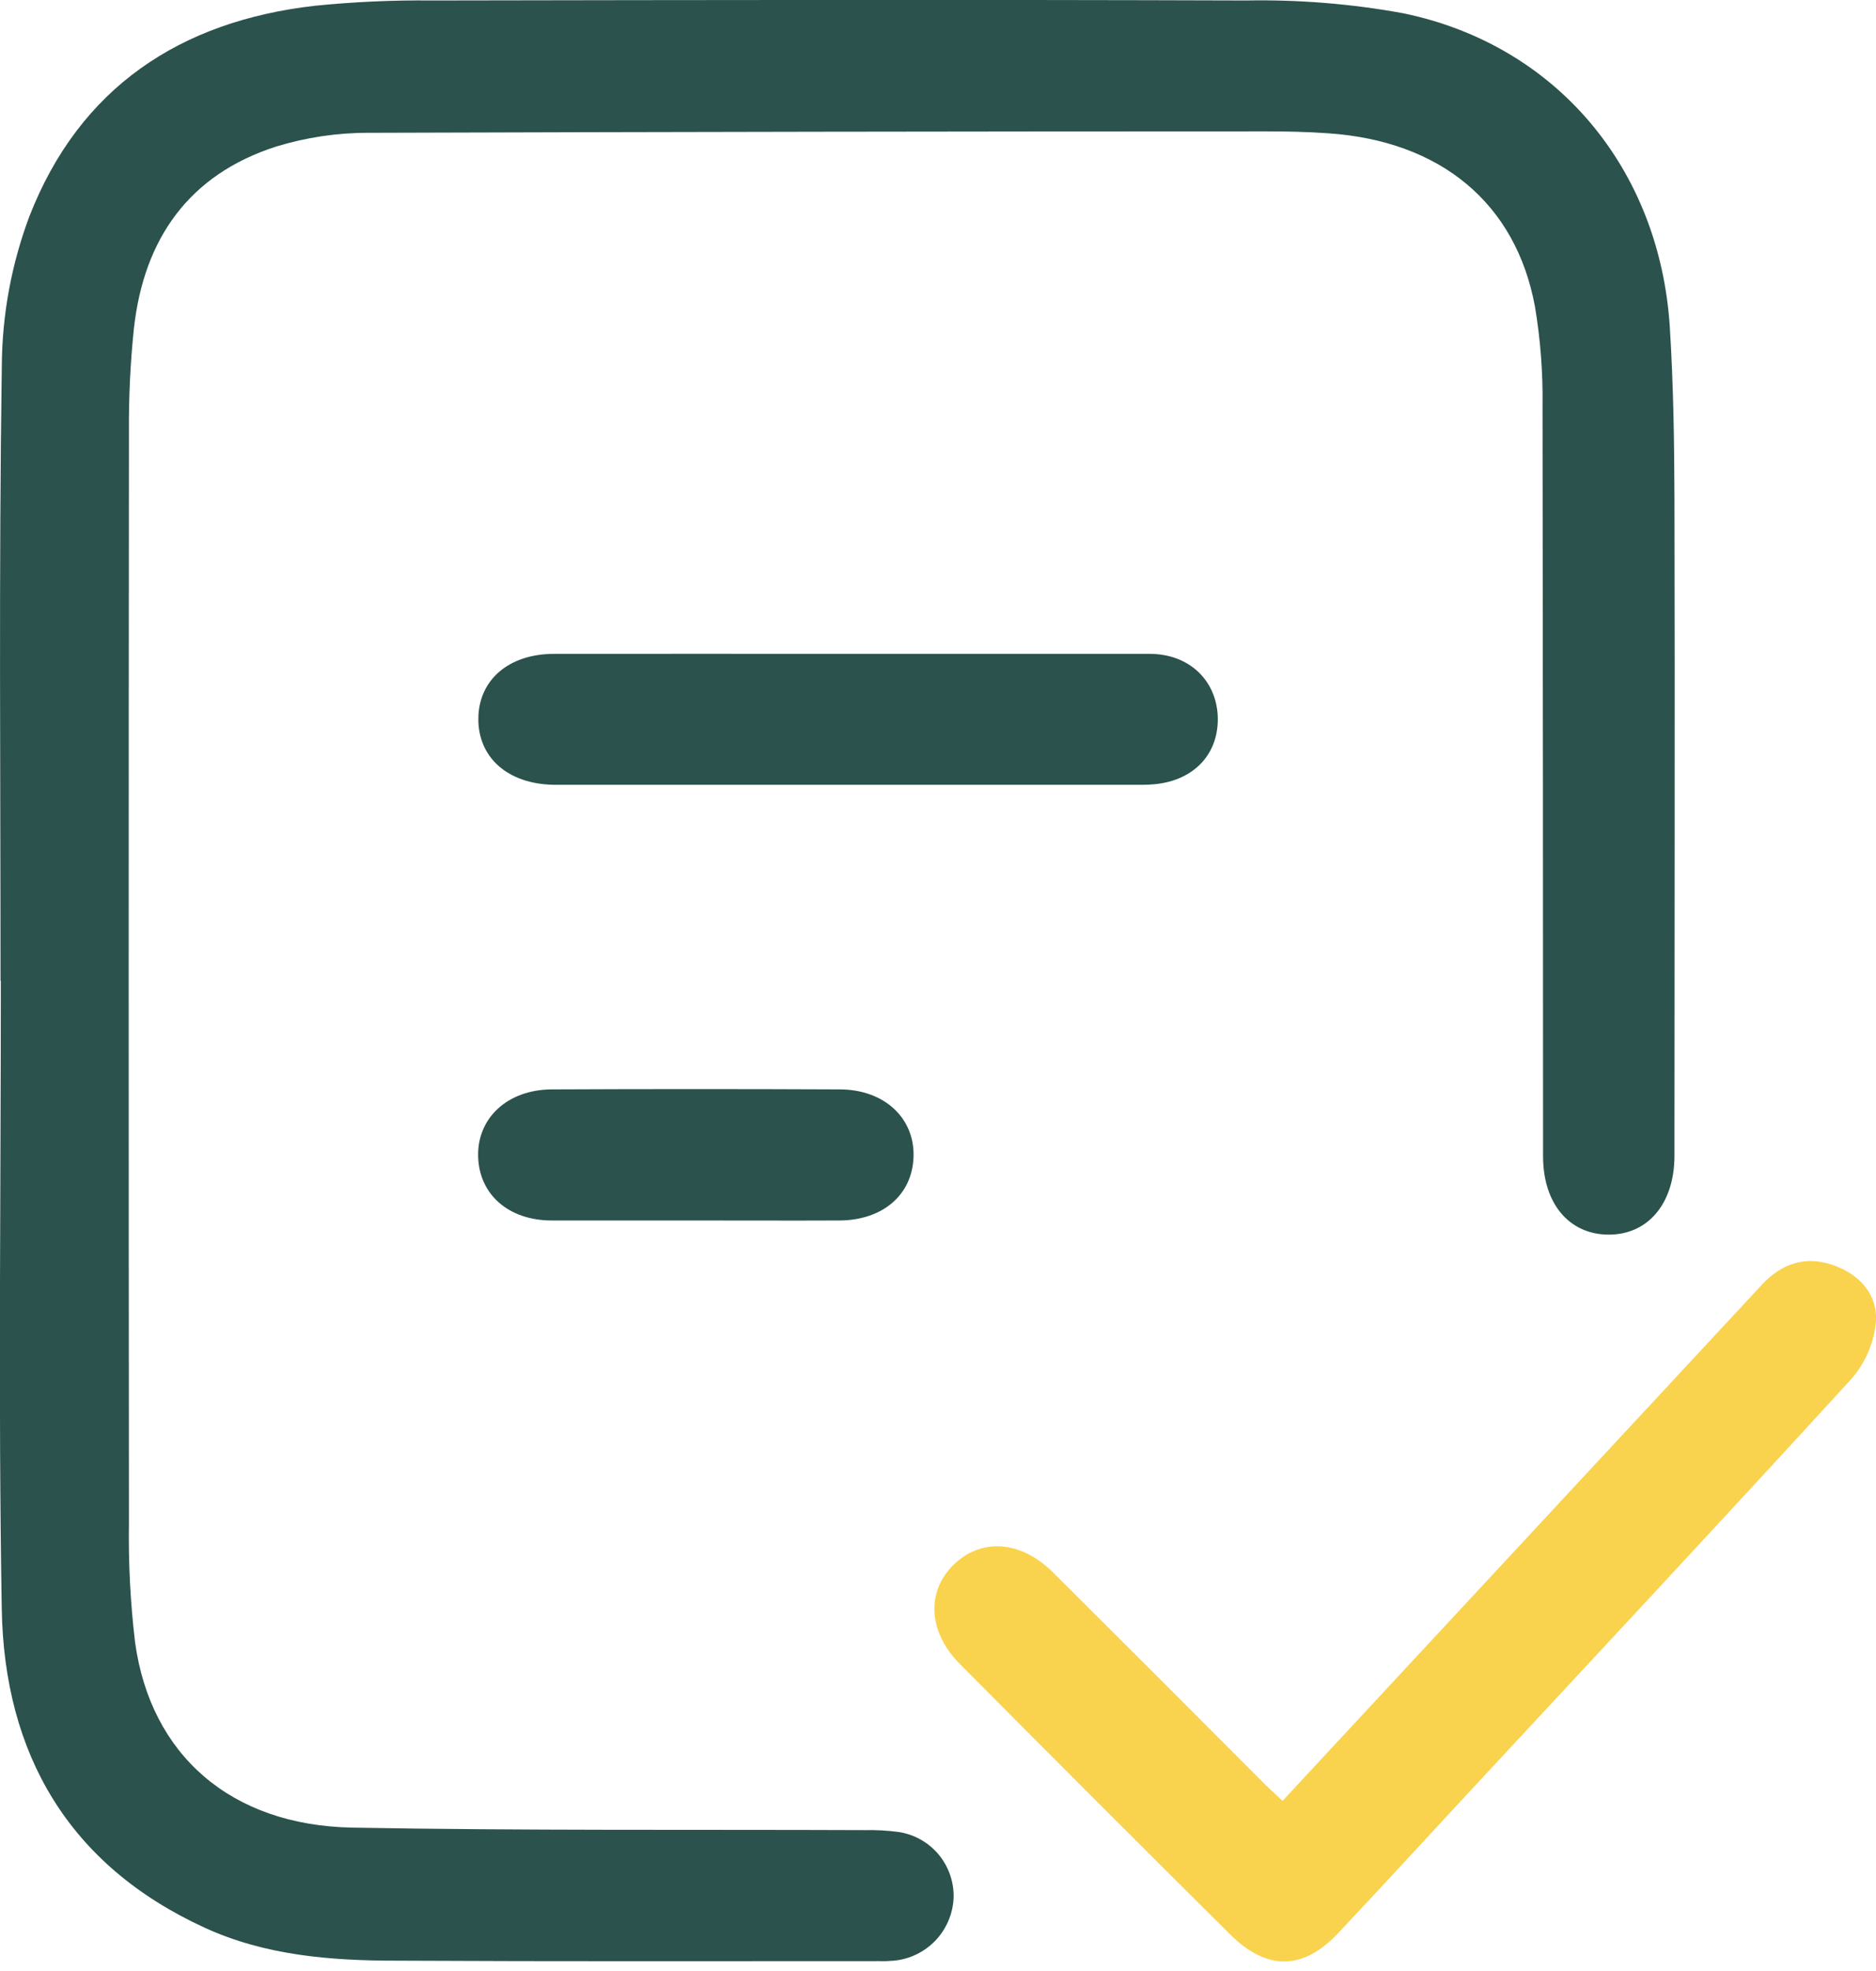 <svg width="60" height="63" viewBox="0 0 60 63" fill="none" xmlns="http://www.w3.org/2000/svg">
<g clip-path="url(#clip0_63_433)">
<path d="M0.017 31.349C0.017 24.794 -0.039 18.239 0.058 11.684C0.069 10.055 0.368 8.441 0.94 6.915C2.542 2.808 5.753 0.674 10.075 0.184C11.32 0.058 12.572 0.002 13.823 0.015C22.502 4.54036e-05 31.18 -0.014 39.859 0.015C41.544 -0.015 43.227 0.122 44.885 0.425C49.78 1.438 53.083 5.386 53.406 10.462C53.522 12.305 53.549 14.159 53.554 16.007C53.571 22.806 53.554 29.607 53.554 36.406V36.979C53.539 38.482 52.699 39.47 51.442 39.463C50.186 39.456 49.352 38.472 49.352 36.96C49.352 28.962 49.346 20.965 49.335 12.967C49.349 11.907 49.268 10.848 49.093 9.802C48.482 6.49 46.071 4.504 42.478 4.26C41.826 4.214 41.171 4.199 40.519 4.199C30.943 4.199 21.367 4.215 11.791 4.245C10.785 4.242 9.785 4.392 8.824 4.687C6.043 5.584 4.605 7.63 4.284 10.486C4.168 11.595 4.115 12.71 4.124 13.825C4.113 25.439 4.113 37.054 4.124 48.671C4.104 49.949 4.169 51.226 4.32 52.495C4.818 56.1 7.386 58.345 11.267 58.417C16.734 58.517 22.202 58.475 27.67 58.497C28.023 58.49 28.377 58.509 28.728 58.555C29.231 58.628 29.689 58.883 30.016 59.272C30.342 59.661 30.514 60.157 30.499 60.664C30.476 61.172 30.271 61.655 29.921 62.023C29.57 62.392 29.099 62.621 28.593 62.67C28.432 62.684 28.271 62.689 28.109 62.684C22.968 62.684 17.826 62.697 12.685 62.67C10.583 62.67 8.488 62.508 6.541 61.614C2.191 59.618 0.135 56.057 0.056 51.423C-0.058 44.735 0.027 38.042 0.027 31.349H0.017Z" fill="#2B524D"/>
<path d="M41.019 57.562L50.642 47.206C52.549 45.156 54.456 43.105 56.361 41.053C56.992 40.379 57.76 40.125 58.654 40.446C59.51 40.753 60.07 41.413 59.995 42.285C59.925 42.947 59.652 43.571 59.215 44.073C55.141 48.528 51.019 52.94 46.912 57.361C45.542 58.838 44.182 60.319 42.804 61.783C41.677 62.981 40.525 62.999 39.349 61.836C36.45 58.958 33.565 56.073 30.695 53.182C29.682 52.162 29.619 50.867 30.506 50.009C31.393 49.151 32.652 49.238 33.683 50.265C35.901 52.472 38.114 54.683 40.321 56.898C40.523 57.105 40.741 57.301 41.019 57.562Z" fill="#F9D34E"/>
<path d="M27.155 20.9C30.359 20.9 33.565 20.9 36.771 20.9C38.016 20.9 38.885 21.726 38.946 22.869C39.004 24.077 38.204 24.947 36.923 25.067C36.653 25.094 36.38 25.084 36.109 25.084H19.075C18.614 25.084 18.152 25.084 17.691 25.084C16.241 25.053 15.294 24.217 15.299 22.977C15.304 21.738 16.265 20.902 17.715 20.9C20.851 20.895 24.002 20.9 27.155 20.9Z" fill="#2B524D"/>
<path d="M22.209 39.011C20.689 39.011 19.17 39.011 17.648 39.011C16.261 39.011 15.321 38.175 15.292 36.96C15.263 35.744 16.22 34.829 17.648 34.821C20.708 34.807 23.776 34.807 26.853 34.821C28.279 34.821 29.25 35.735 29.218 36.96C29.187 38.185 28.24 39.001 26.853 39.011C25.307 39.018 23.758 39.011 22.209 39.011Z" fill="#2B524D"/>
</g>
<defs>
<clipPath id="clip0_63_433">
<rect width="60" height="62.696" fill="white"/>
</clipPath>
</defs>
</svg>
